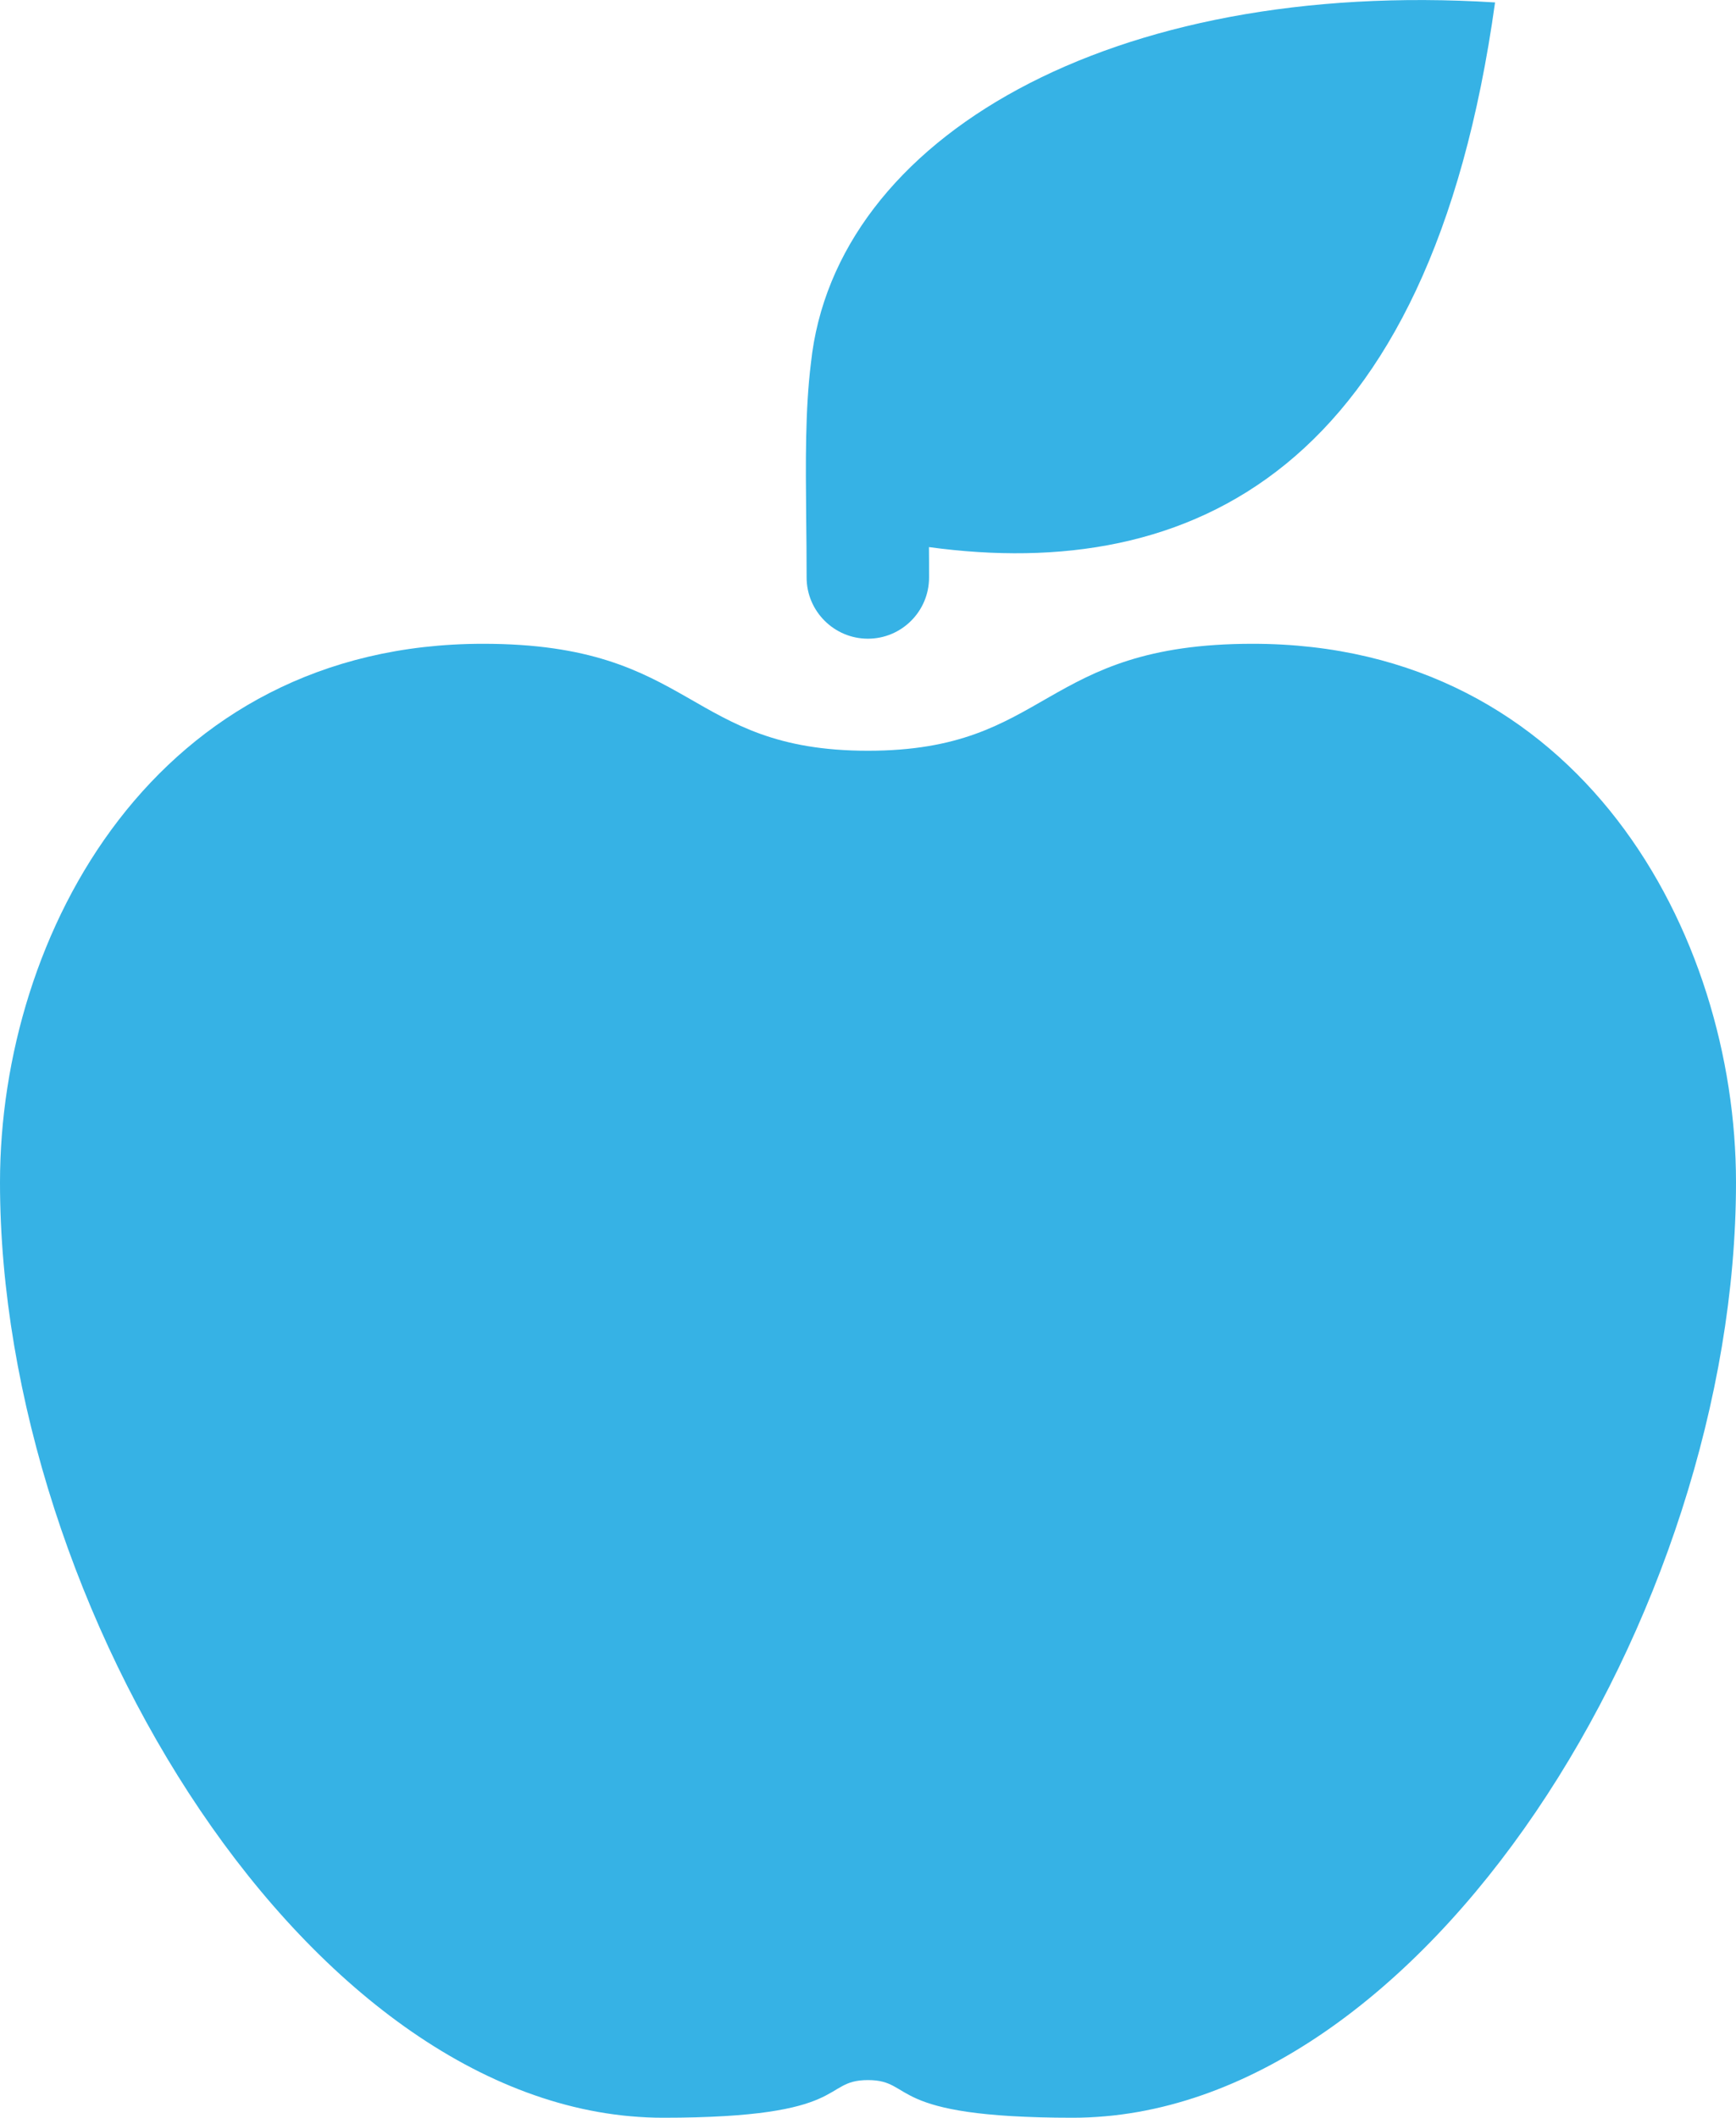 <?xml version="1.0" encoding="utf-8"?>
<!-- Generator: Adobe Illustrator 16.0.4, SVG Export Plug-In . SVG Version: 6.00 Build 0)  -->
<!DOCTYPE svg PUBLIC "-//W3C//DTD SVG 1.1//EN" "http://www.w3.org/Graphics/SVG/1.1/DTD/svg11.dtd">
<svg version="1.1" id="Layer_1" xmlns="http://www.w3.org/2000/svg" xmlns:xlink="http://www.w3.org/1999/xlink" x="0px" y="0px"
	 width="32.098px" height="39.142px" viewBox="0 0 32.098 39.142" enable-background="new 0 0 32.098 39.142" xml:space="preserve">
<g>
	<path fill="#36B2E5" d="M14.994,6.71c-0.107,0.867-0.098,1.827-0.088,2.845c0.004,0.355,0.008,0.73,0.008,1.119
		c0,0.624,0.51,1.131,1.133,1.131c0.625,0,1.131-0.507,1.131-1.131c0-0.195,0-0.375-0.002-0.562
		c4.849,0.661,9.264-1.404,10.467-10.067C20.562-0.398,15.436,2.538,14.994,6.71"/>
	<path fill="#36B2E5" d="M23.16,11.899c-3.935,0-3.739,1.977-7.112,1.977c-3.374,0-3.178-1.977-7.114-1.977
		C2.879,11.899,0,17.256,0,21.854c0,7.896,5.782,17.288,12.263,17.288c3.496,0,2.907-0.696,3.785-0.696s0.289,0.696,3.784,0.696
		c6.484,0,12.266-9.312,12.266-17.288C32.098,17.256,29.217,11.899,23.16,11.899"/>
</g>
</svg>
